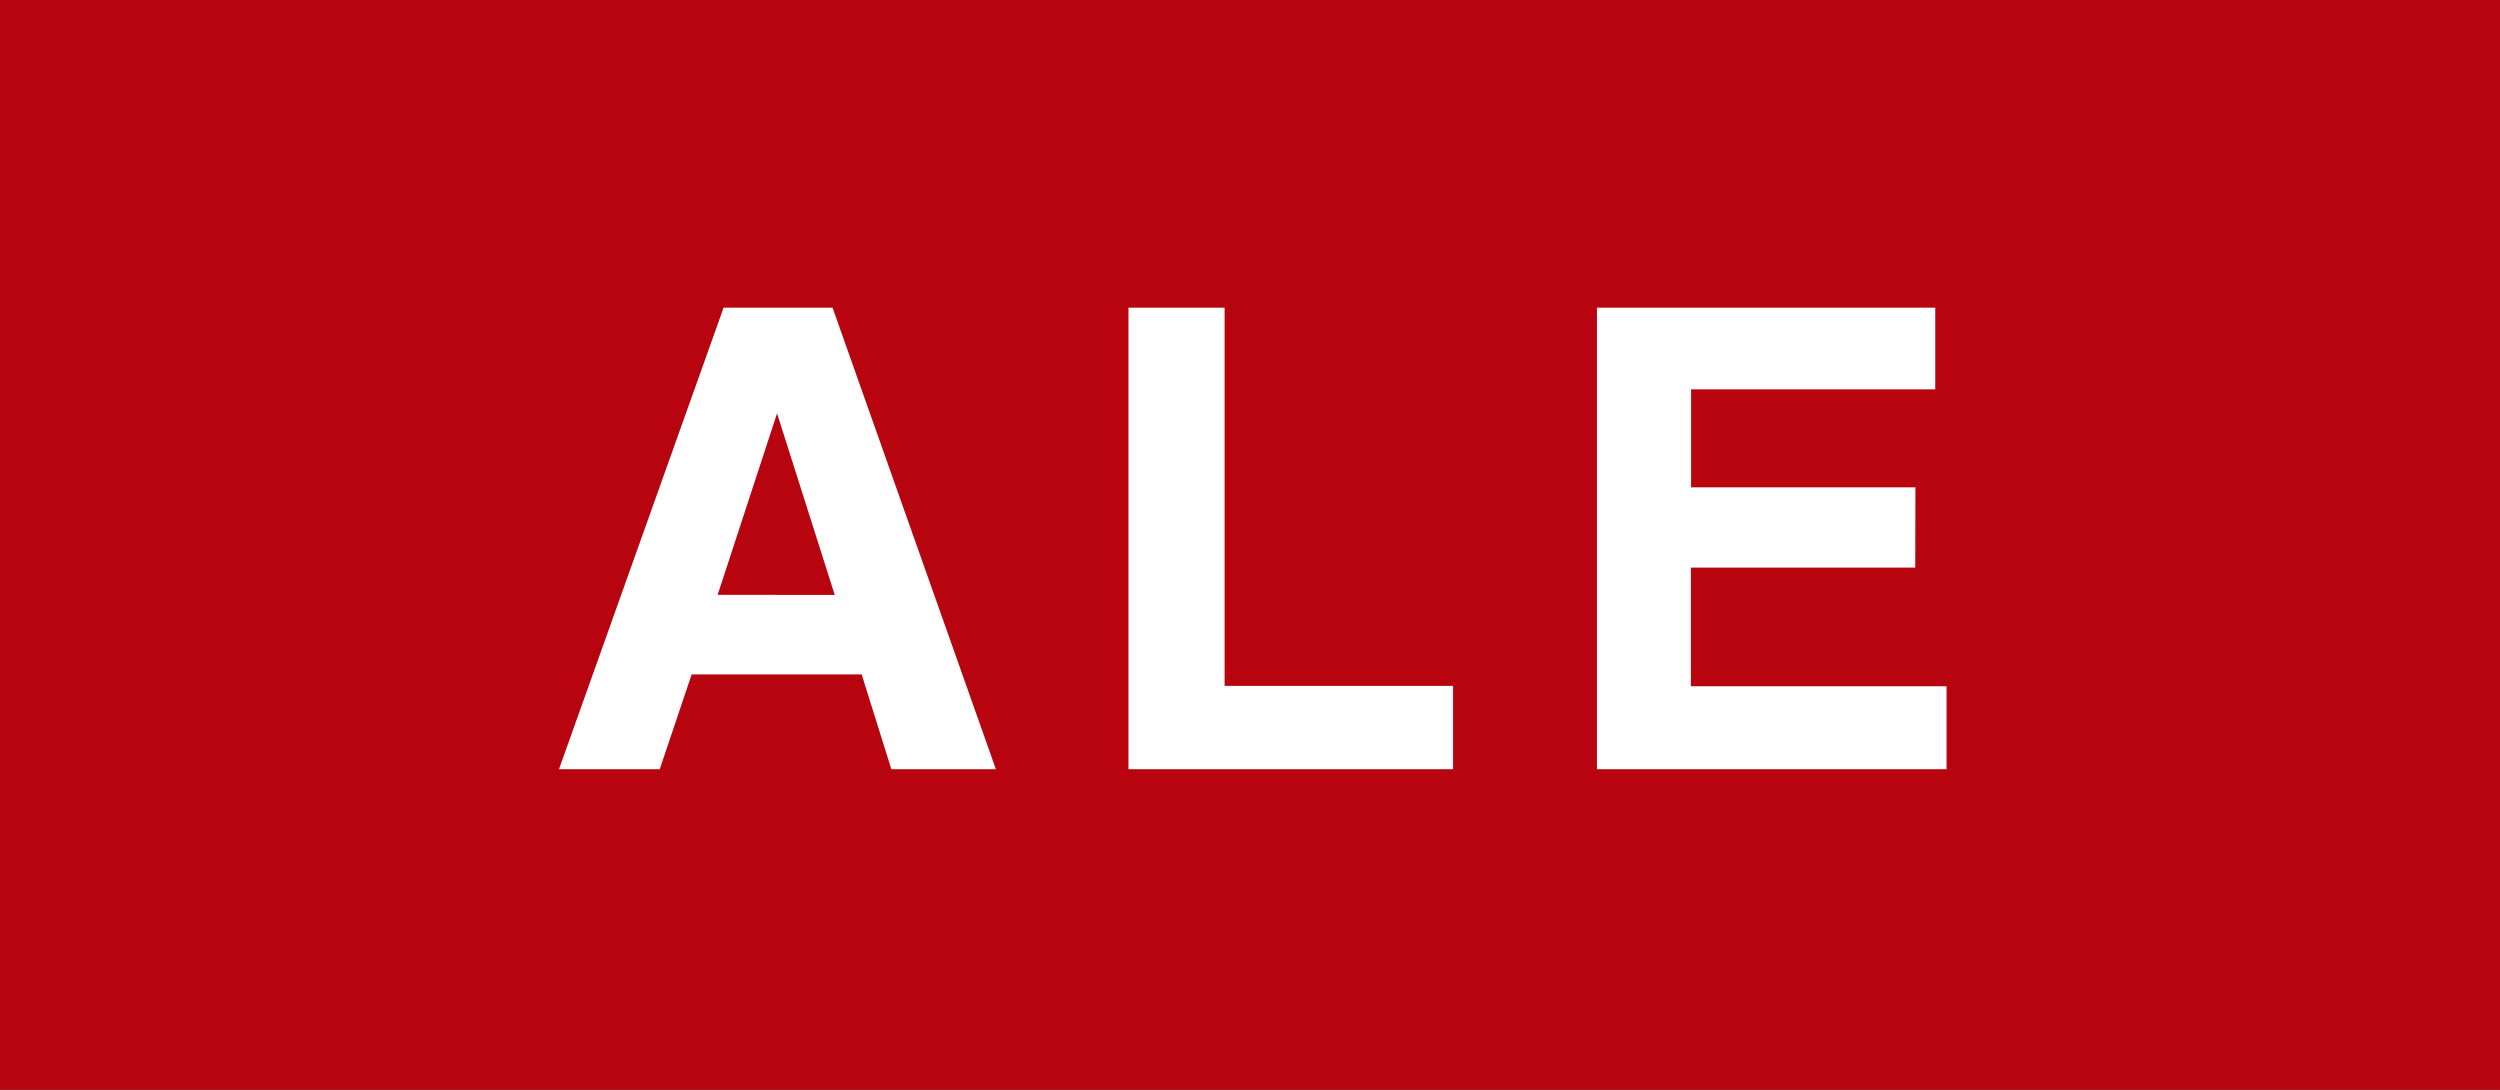 <svg xmlns="http://www.w3.org/2000/svg" width="39" height="17" viewBox="0 0 39 17"><rect x="0" y="0" width="39" height="17" fill="#333333" stroke="none"/><defs><clipPath id="a"><path d="M0 0h39v17H0z"/></clipPath></defs><g clip-path="url(#a)"><path fill="#b7040f" d="M0 0h39v17H0z"/><path fill="#fff" d="M13.442 10.521H10.79L10.292 12H8.72l2.568-7.2h1.7l2.548 7.2h-1.631Zm-.42-1.24-.9-2.832-.927 2.831ZM17.604 4.8h1.5v5.9h3.564V12h-5.064Zm12.274 4.055h-3.5v1.851h3.988V12h-5.454V4.8h5.278v1.274h-3.809v1.528h3.5Z" data-name="Path 118"/></g></svg>